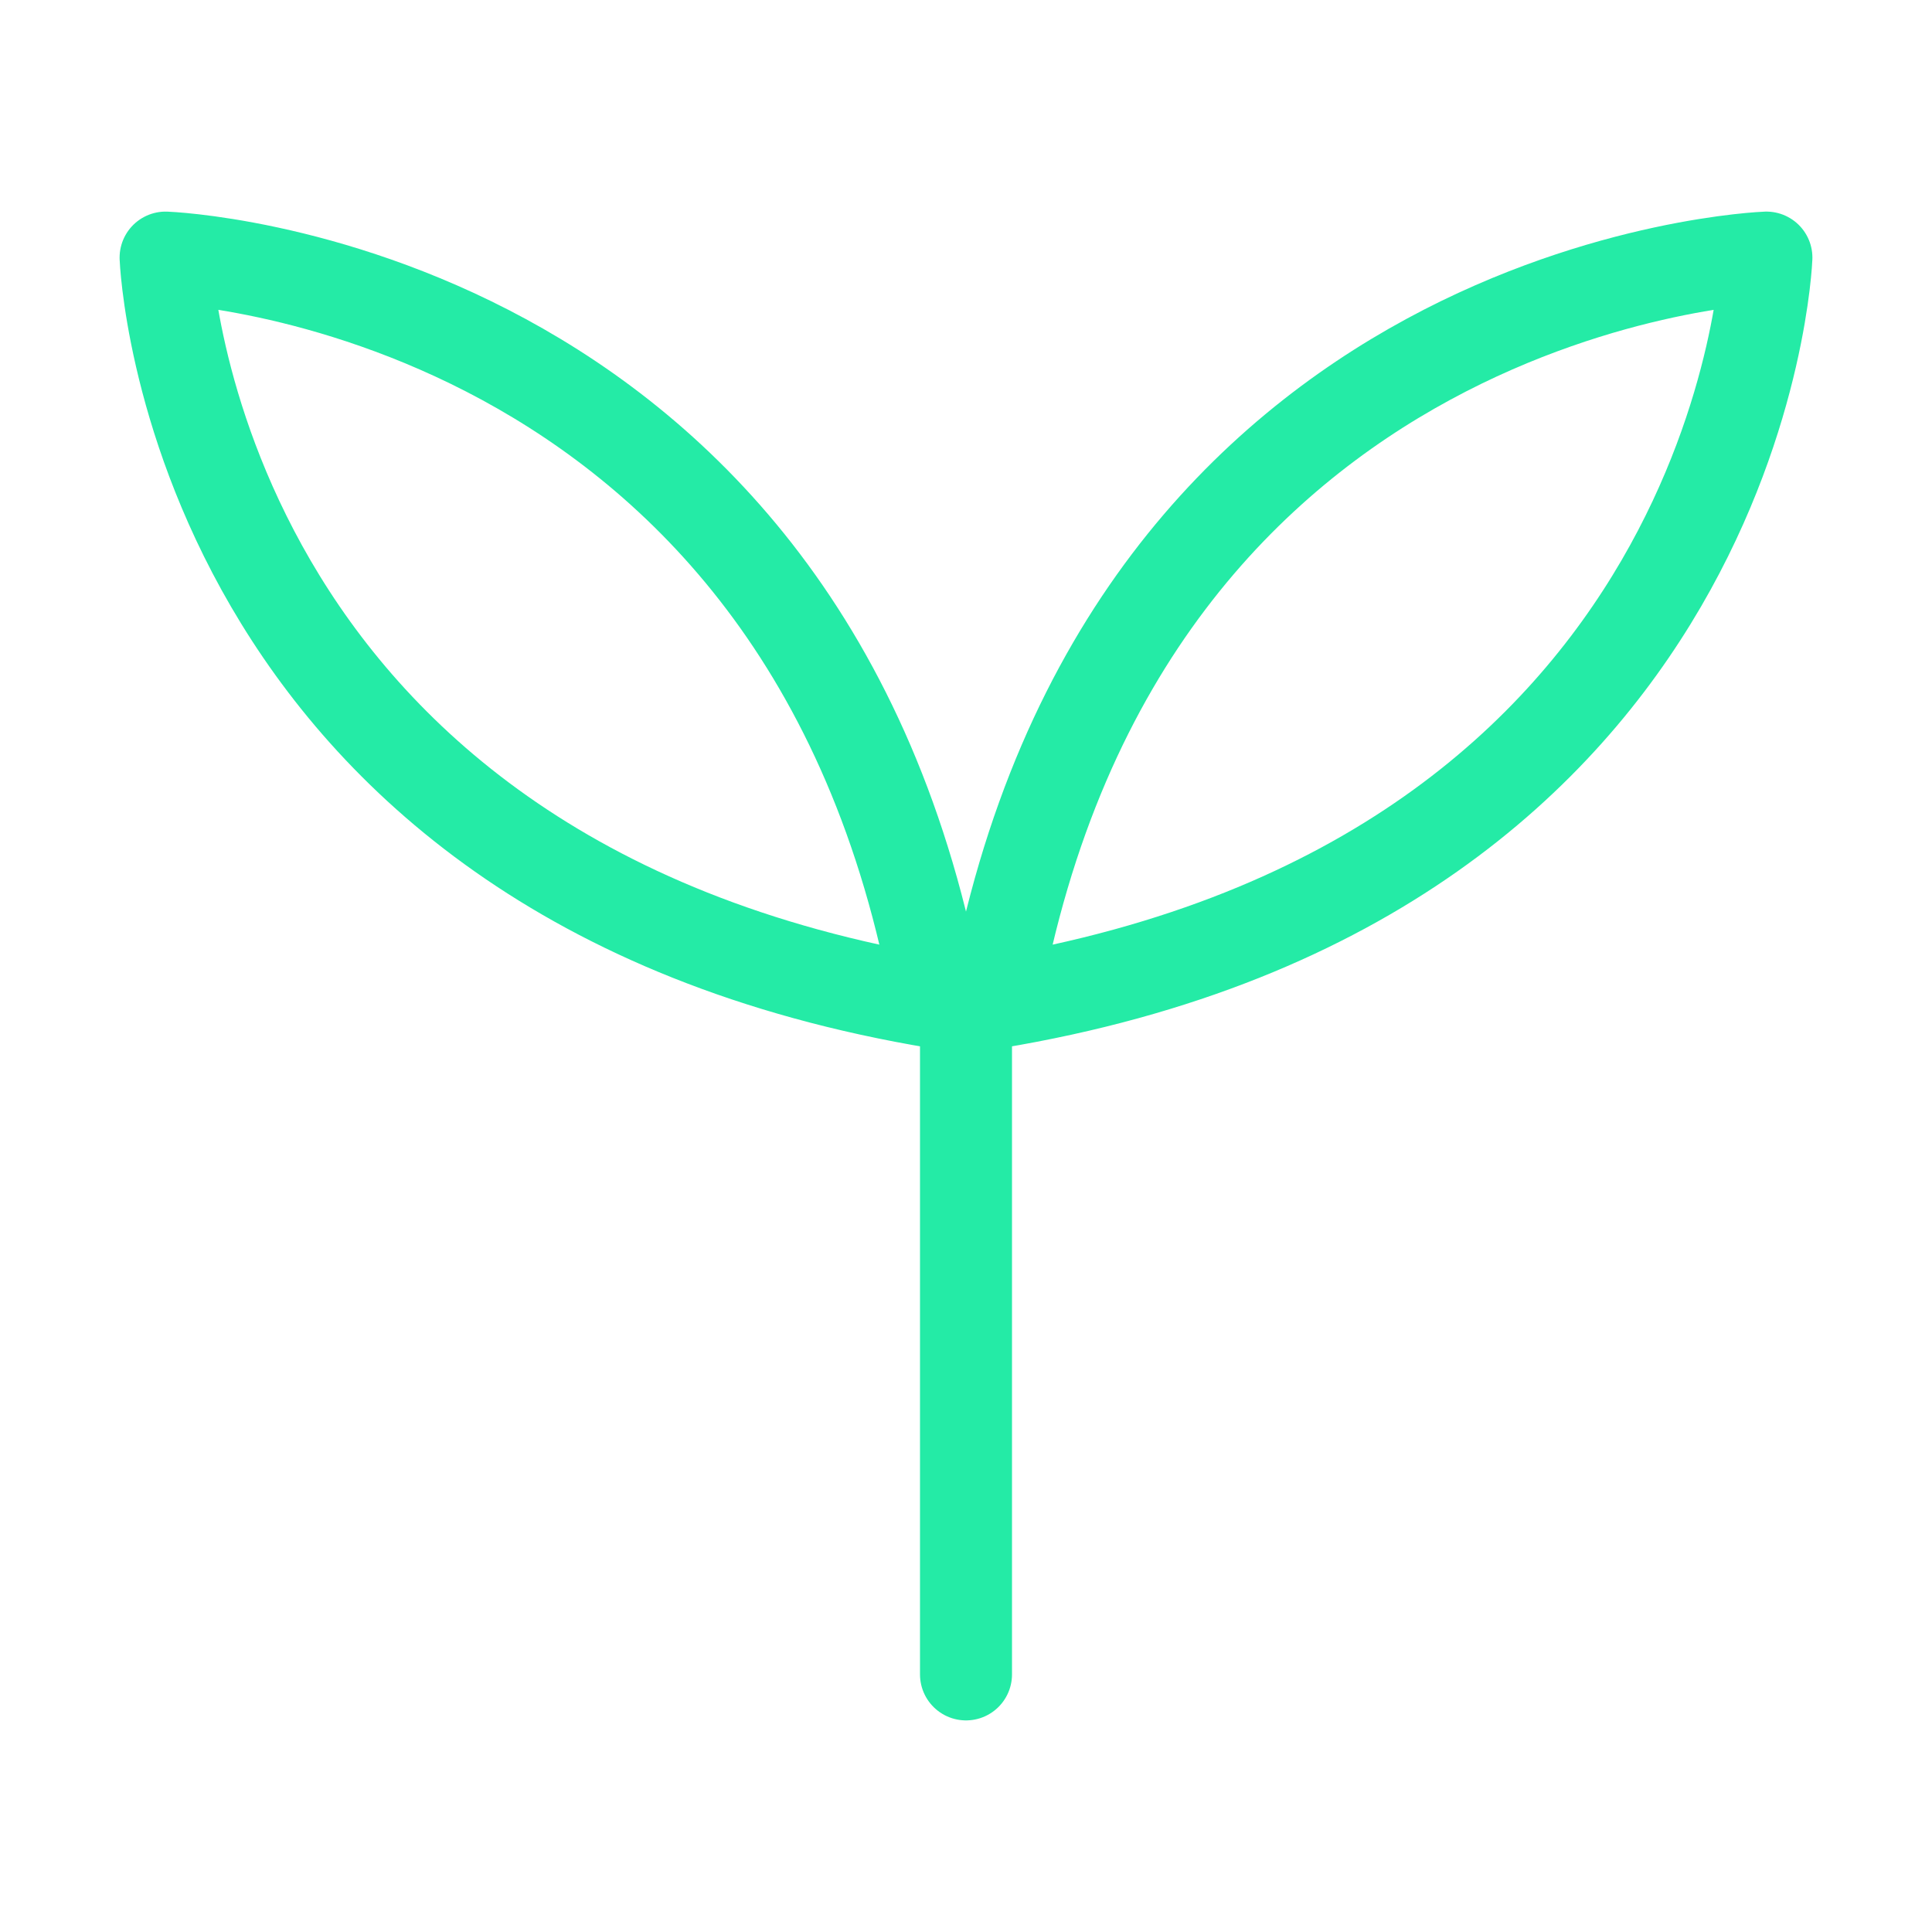 <?xml version="1.0" encoding="utf-8"?>
<!-- Generator: Adobe Illustrator 26.0.0, SVG Export Plug-In . SVG Version: 6.00 Build 0)  -->
<svg version="1.1" id="图层_1" xmlns="http://www.w3.org/2000/svg" xmlns:xlink="http://www.w3.org/1999/xlink" x="0px" y="0px"
	 viewBox="0 0 42 42" style="enable-background:new 0 0 42 42;" xml:space="preserve">
<style type="text/css">
	.st0{fill:none;stroke:#24EBA6;stroke-width:2;stroke-linecap:round;stroke-linejoin:round;}
</style>
<line class="st0" x1="21" y1="22.5" x2="21" y2="36.4"/>
<path class="st0" d="M21.6,21.8C37.9,19.1,38.4,5.6,38.4,5.6S24.4,6.1,21.6,21.8z"/>
<path class="st0" d="M20.4,21.8C4.1,19.1,3.6,5.6,3.6,5.6S17.6,6.1,20.4,21.8z"/>
</svg>
